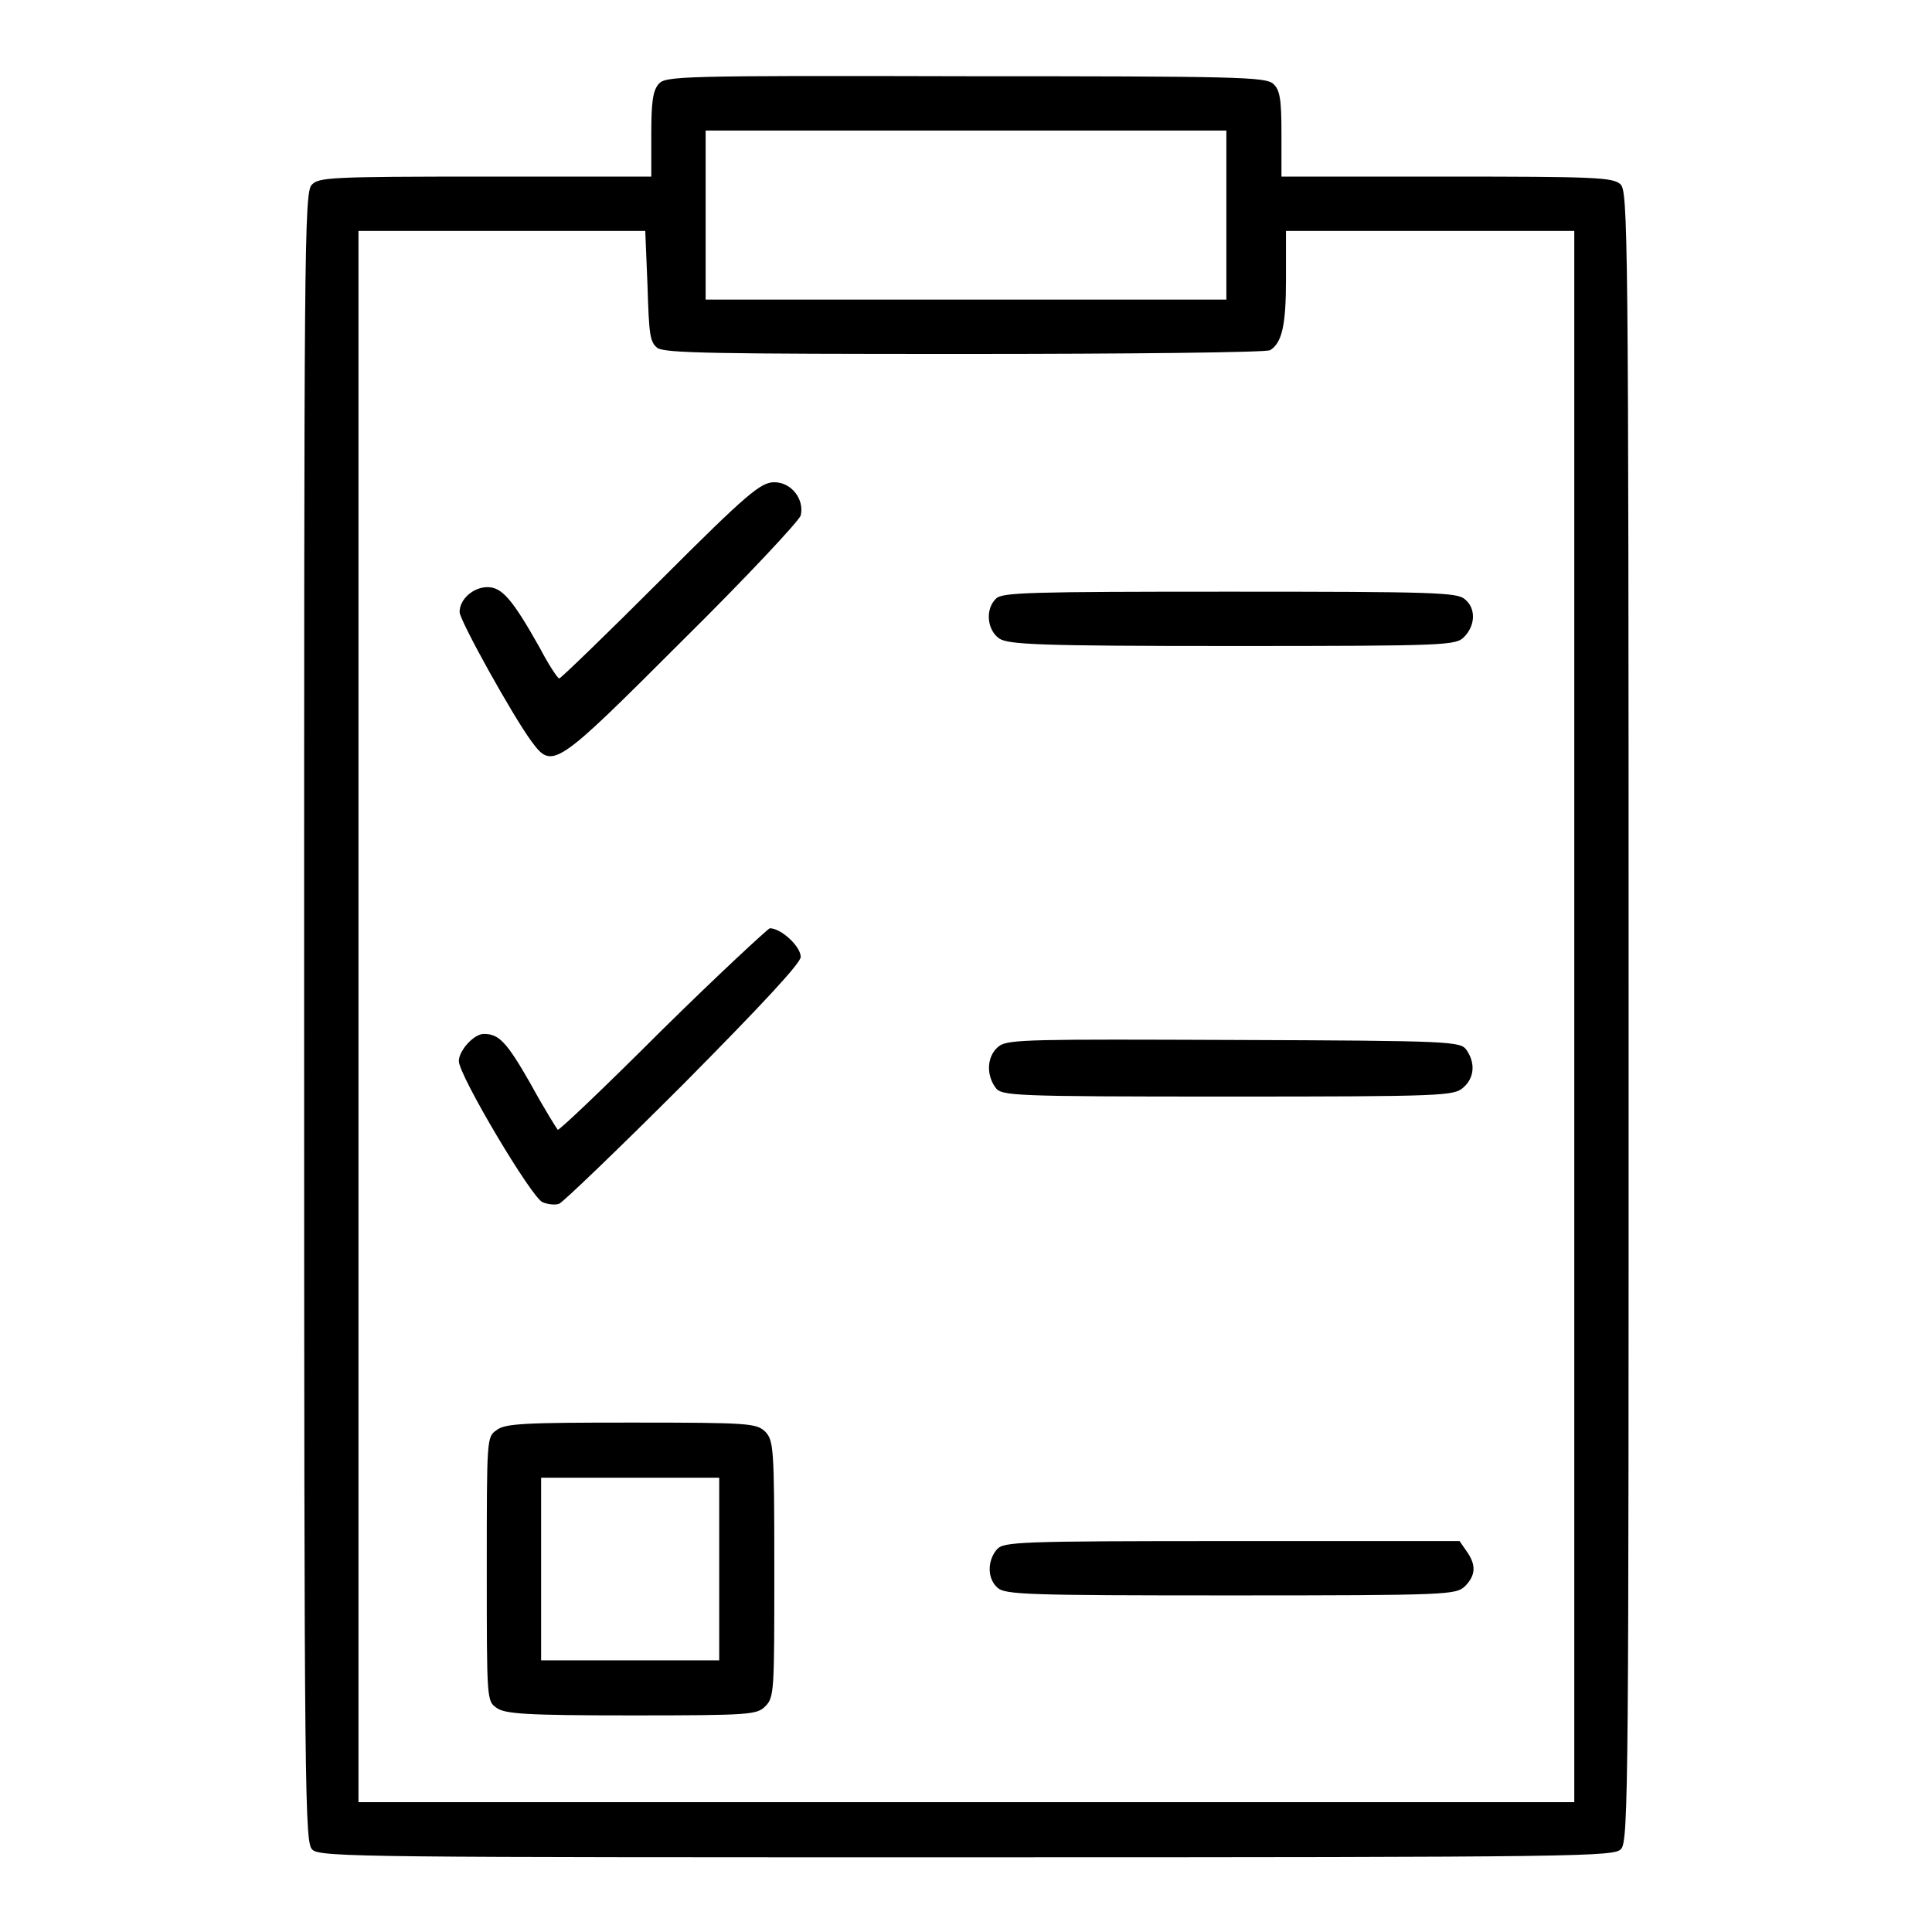 <?xml version="1.0" encoding="utf-8"?>
<!-- Svg Vector Icons : http://www.onlinewebfonts.com/icon -->
<!DOCTYPE svg PUBLIC "-//W3C//DTD SVG 1.1//EN" "http://www.w3.org/Graphics/SVG/1.1/DTD/svg11.dtd">
<svg version="1.1" xmlns="http://www.w3.org/2000/svg" xmlns:xlink="http://www.w3.org/1999/xlink" x="0px" y="0px" viewBox="0 0 256 256" enable-background="new 0 0 256 256" xml:space="preserve">
<g><g><g><path fill="#000000" d="M87.3,11.1c-0.8,0.9-1,2.4-1,6.7v5.6h-22c-20.6,0-22.1,0.1-23,1.1c-1,1-1,9.6-1,110.4c0,105,0.1,109.3,1.1,110.2c1,1,7.9,1,86.8,1c82.2,0,85.7-0.1,86.6-1.1c1-1,1-9.6,1-110.4c0-105.1-0.1-109.3-1.1-110.2c-1-0.9-3.5-1-23-1h-21.9v-5.6c0-4.7-0.2-5.9-1.1-6.7c-1-0.9-4.7-1-40.8-1C90.2,10,88.2,10.1,87.3,11.1z M162.5,28.5v11.2H128H93.5V28.5V17.3H128h34.5V28.5z M85.8,37.9c0.2,6.4,0.3,7.4,1.3,8.2c1,0.7,7.6,0.8,40.8,0.8c21.8,0,40-0.2,40.4-0.5c1.6-1,2.1-3.4,2.1-9.4v-6.4h19.1h19.1v104.1v104.1H128H47.5V134.7V30.6h19h19L85.8,37.9z"/><path fill="#000000" d="M87.5,76.9c-7.1,7.1-13.2,13-13.4,13c-0.2,0-1.4-1.8-2.6-4.1c-3.6-6.4-5-8-6.9-8c-1.9,0-3.7,1.6-3.7,3.3c0,1.1,7,13.7,9.5,17.1c2.8,3.8,3.1,3.6,20-13.3c8.5-8.4,15.5-15.9,15.7-16.6c0.5-2.1-1.2-4.4-3.5-4.4C100.8,63.9,99,65.4,87.5,76.9z"/><path fill="#000000" d="M132,79.3c-1.5,1.4-1.2,4.2,0.4,5.3c1.2,0.8,5.1,1,30.9,1c28.7,0,29.6-0.1,30.7-1.2c1.5-1.5,1.6-3.8,0.1-5c-1-0.9-4.1-1-31.2-1C136.5,78.4,132.8,78.5,132,79.3z"/><path fill="#000000" d="M87.6,136.6c-7.4,7.4-13.6,13.3-13.7,13.1c-0.1-0.1-1.8-2.8-3.6-6.1c-3.2-5.6-4.2-6.6-6.2-6.6c-1.3,0-3.3,2.2-3.3,3.6c0,1.9,9.7,18.2,11.1,18.7c0.7,0.3,1.7,0.4,2.2,0.2c0.5-0.2,7.9-7.3,16.5-15.9c10.5-10.6,15.5-16,15.5-16.8c0-1.4-2.6-3.8-4.1-3.8C101.6,123.2,95.1,129.2,87.6,136.6z"/><path fill="#000000" d="M132.4,138.6c-1.6,1.2-1.8,3.7-0.5,5.5c0.8,1.1,1.9,1.2,30.8,1.2c28.6,0,30-0.1,31.2-1.2c1.5-1.3,1.6-3.3,0.4-5c-0.8-1.1-2-1.2-30.7-1.3C137.2,137.7,133.6,137.7,132.4,138.6z"/><path fill="#000000" d="M65.8,189.5c-1.3,0.9-1.3,1-1.3,18.4s0,17.5,1.3,18.4c1.1,0.8,3.9,1,17.9,1c15.7,0,16.6-0.1,17.7-1.2c1.2-1.2,1.2-2,1.2-18.2s-0.1-17-1.2-18.2c-1.2-1.1-2-1.2-17.7-1.2C69.7,188.5,66.9,188.6,65.8,189.5z M95.3,207.9V220H83.5H71.7v-12.1v-12.1h11.8h11.8V207.9z"/><path fill="#000000" d="M132.1,205.3c-1.3,1.5-1.3,3.9,0.1,5.1c1,0.9,4.1,1,30.9,1c29,0,29.8-0.1,31-1.2c1.5-1.5,1.5-2.9,0.2-4.7l-0.9-1.3h-30.1C134.7,204.2,133,204.3,132.1,205.3z"/></g></g></g>
</svg>